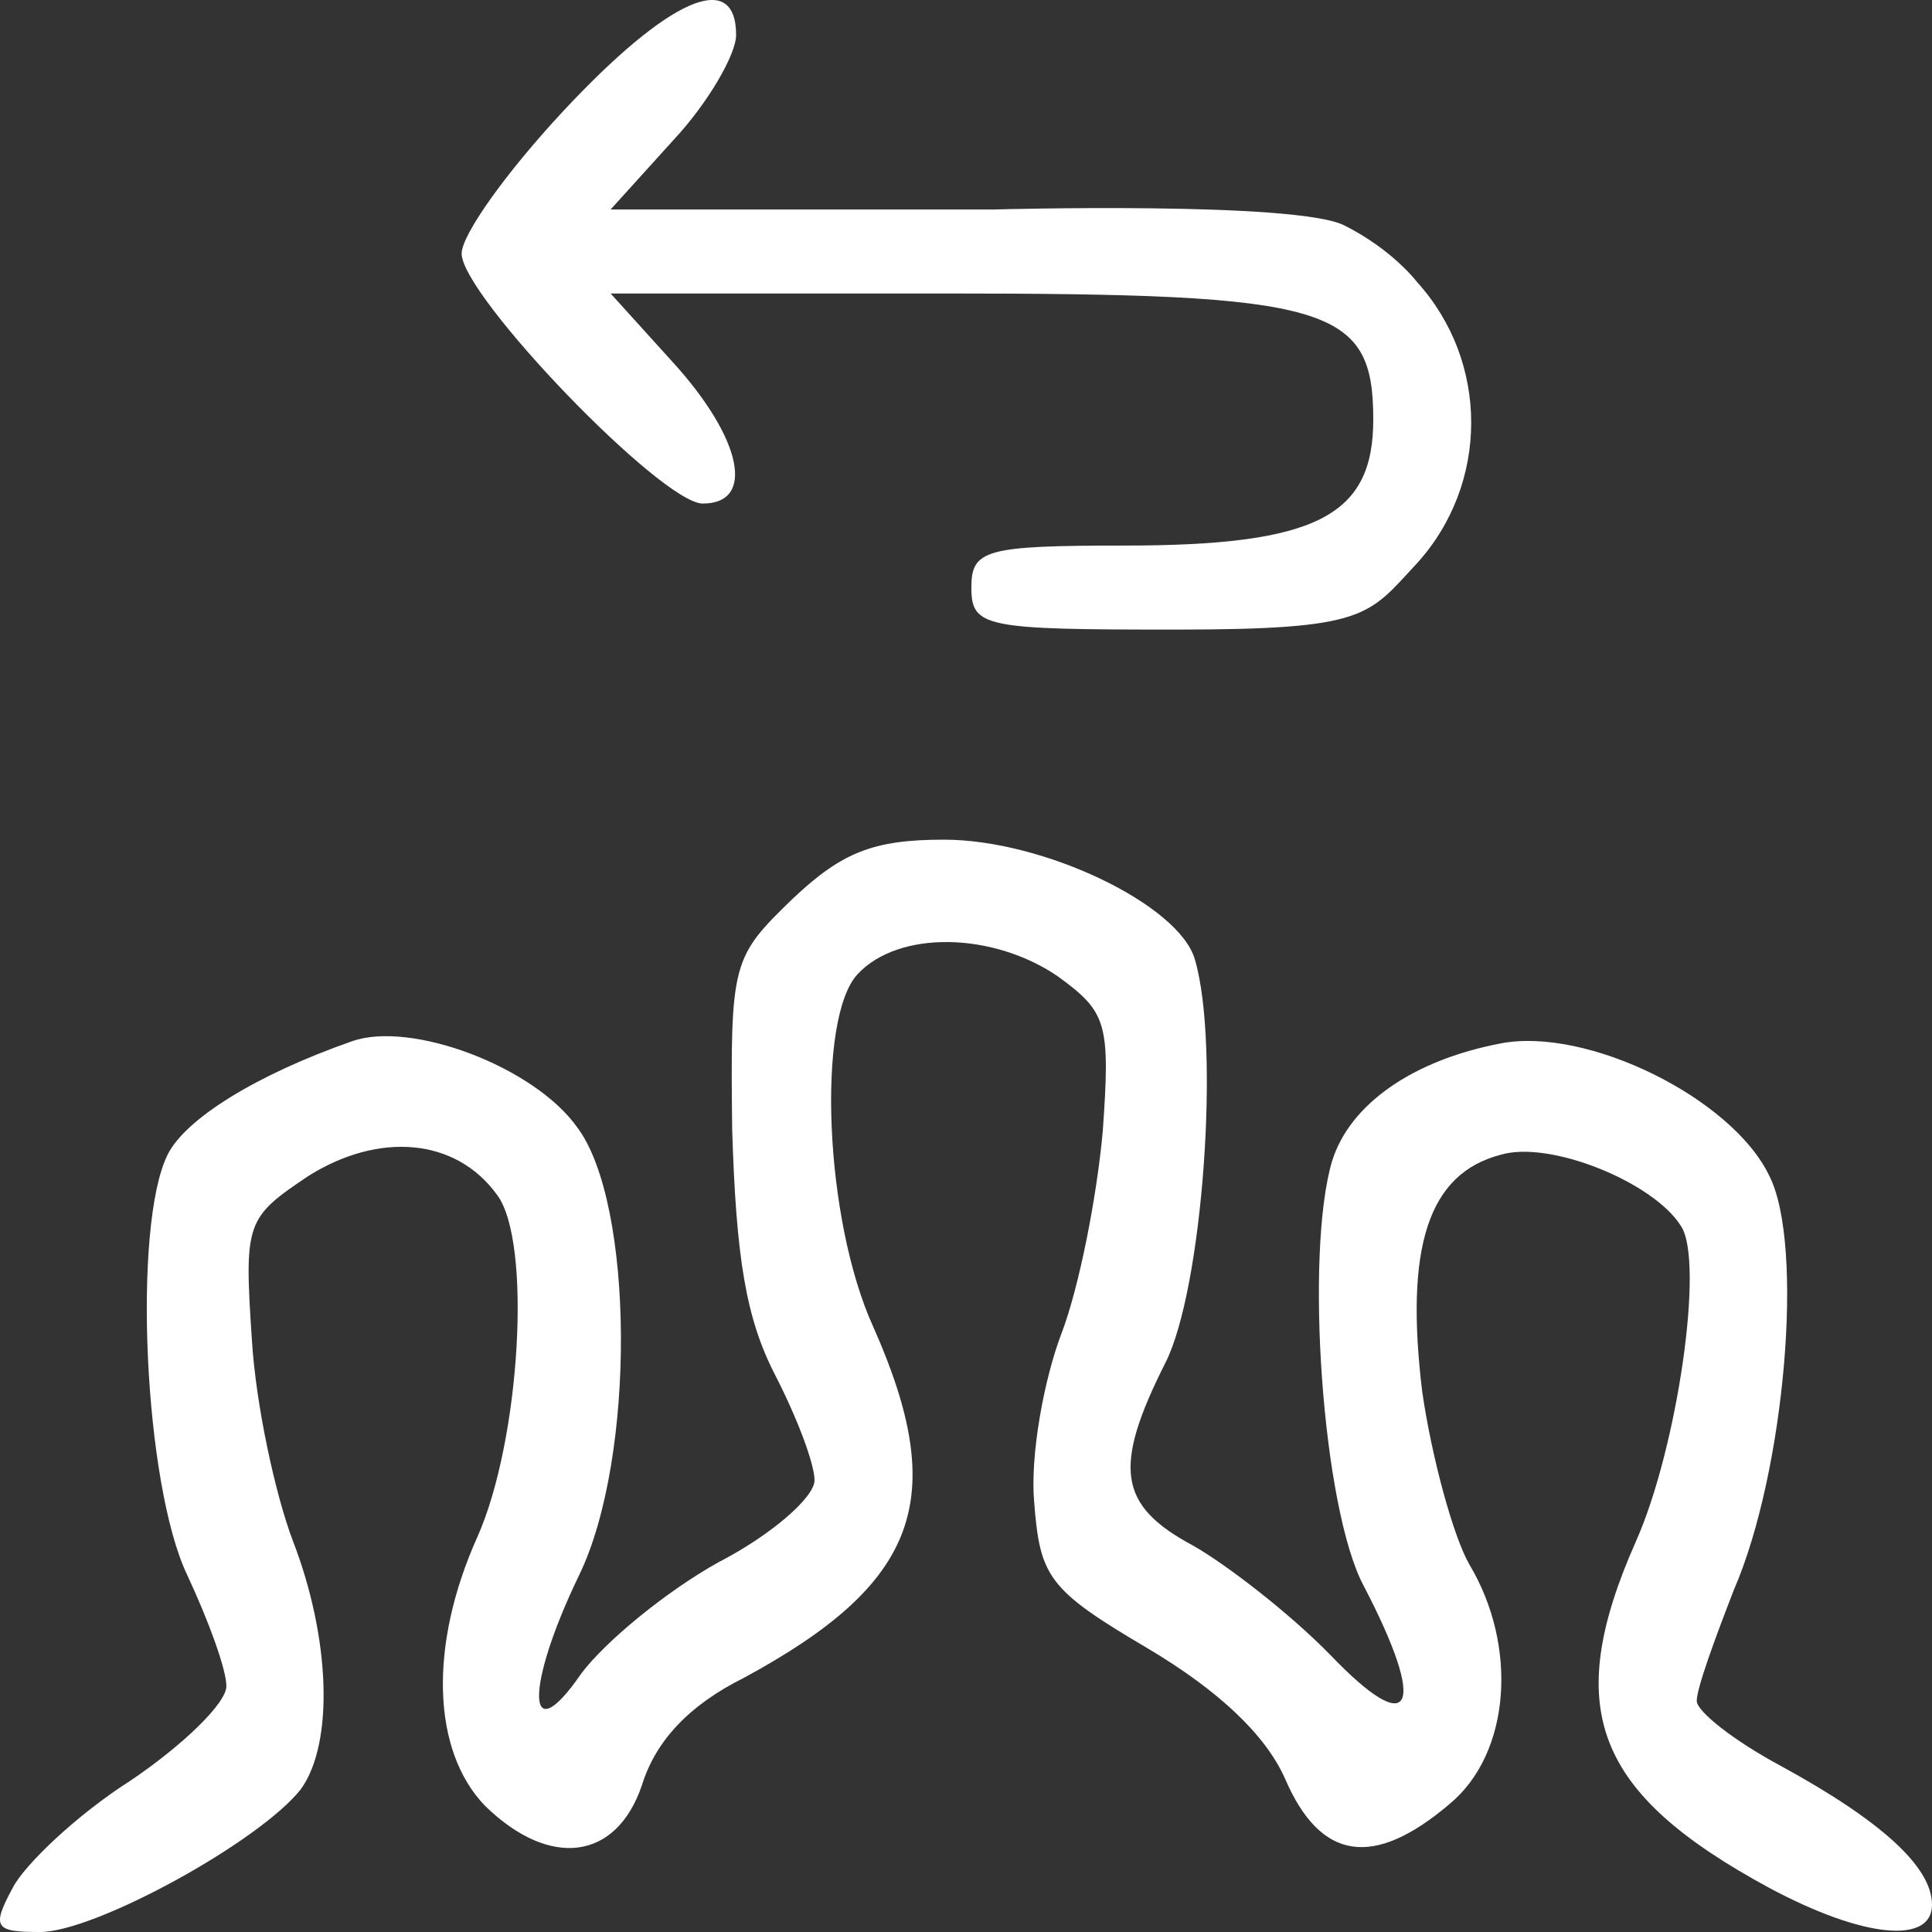 <svg width="120" height="120" viewBox="0 0 120 120" fill="none" xmlns="http://www.w3.org/2000/svg">
<rect x="0" y="0" width="120" height="120" fill="#333333" stroke="none"/>
<path d="M35.005 6.878C31.474 10.662 28.673 14.576 28.673 15.75C28.673 18.36 41.093 31.277 43.651 31.277C46.938 31.277 46.086 27.232 41.824 22.535L37.927 18.229H58.628C82.617 18.229 85.296 19.012 85.296 26.058C85.296 32.06 81.764 33.886 69.831 33.886C61.185 33.886 60.333 34.147 60.333 36.496C60.333 38.975 61.185 39.105 72.997 39.105C84.93 39.105 84.956 38.262 88 35C92.505 30.042 92.505 22.458 88 17.5C88 17.5 86.5 15.51 83.5 14C80.5 12.49 61.794 13.01 61.794 13.01H37.927L41.824 8.704C44.016 6.356 45.721 3.355 45.721 2.181C45.721 -1.995 41.459 -0.037 35.005 6.878Z" fill="white"/>
<path d="M49.252 55.806C45.477 59.459 45.355 59.72 45.477 70.158C45.721 78.117 46.33 81.901 48.156 85.424C49.495 88.034 50.592 90.904 50.592 91.948C50.592 92.992 47.913 95.34 44.625 97.036C41.337 98.863 37.562 101.994 36.101 103.952C32.691 108.91 32.57 104.865 35.979 97.819C39.51 90.513 39.389 74.725 35.857 70.028C33.178 66.244 25.507 63.374 21.854 64.678C15.887 66.766 11.504 69.506 10.408 71.724C8.216 76.16 8.946 92.209 11.625 97.819C12.965 100.69 14.061 103.691 14.061 104.734C14.061 105.778 11.382 108.388 8.094 110.606C4.806 112.693 1.518 115.825 0.788 117.26C-0.552 119.739 -0.308 120 2.493 120C5.902 120 16.131 114.39 18.688 111.128C20.758 108.257 20.514 101.733 18.201 95.732C17.105 92.861 15.887 87.251 15.644 83.206C15.157 75.899 15.278 75.638 19.175 73.029C23.559 70.289 28.308 70.68 30.865 74.203C33.057 77.074 32.326 89.469 29.647 95.471C26.603 102.255 26.846 108.779 30.134 112.171C34.153 116.086 38.293 115.564 39.876 110.867C40.728 108.127 42.798 105.909 46.208 104.212C57.045 98.341 58.993 93.122 54.245 82.423C51.2 75.769 50.713 63.243 53.27 60.503C55.828 57.763 61.672 57.894 65.691 60.634C68.735 62.852 68.979 63.504 68.492 70.289C68.126 74.334 67.03 79.944 65.934 82.814C64.838 85.685 63.986 90.382 64.23 93.253C64.595 97.95 65.082 98.733 71.292 102.386C75.676 104.995 78.598 107.735 79.816 110.475C82.008 115.564 85.296 116.086 90.045 112.041C93.82 108.91 94.307 102.255 91.262 97.167C90.288 95.471 88.949 90.643 88.34 86.468C87.244 77.465 88.705 72.898 93.211 71.724C96.255 70.811 102.709 73.42 104.414 76.16C105.875 78.378 104.17 89.991 101.613 95.732C96.986 106.17 99.056 111.389 109.893 117.26C115.738 120.391 120 120.783 120 118.304C120 115.955 116.834 113.085 110.624 109.692C107.701 108.127 105.388 106.3 105.388 105.648C105.388 104.865 106.484 101.864 107.701 98.733C110.867 91.426 112.085 77.335 109.893 73.029C107.58 68.201 98.569 63.765 93.211 64.809C87.731 65.853 83.835 68.593 82.739 72.115C81.034 77.856 82.13 93.644 84.687 98.472C88.705 106.17 87.731 108.127 82.617 102.777C80.06 100.168 76.163 97.167 74.093 95.993C69.466 93.513 69.1 91.165 72.388 84.641C74.702 80.075 75.798 64.939 74.215 59.59C73.241 56.198 64.838 52.153 58.628 52.153C54.245 52.153 52.296 52.936 49.252 55.806Z" fill="white"/>
</svg>
